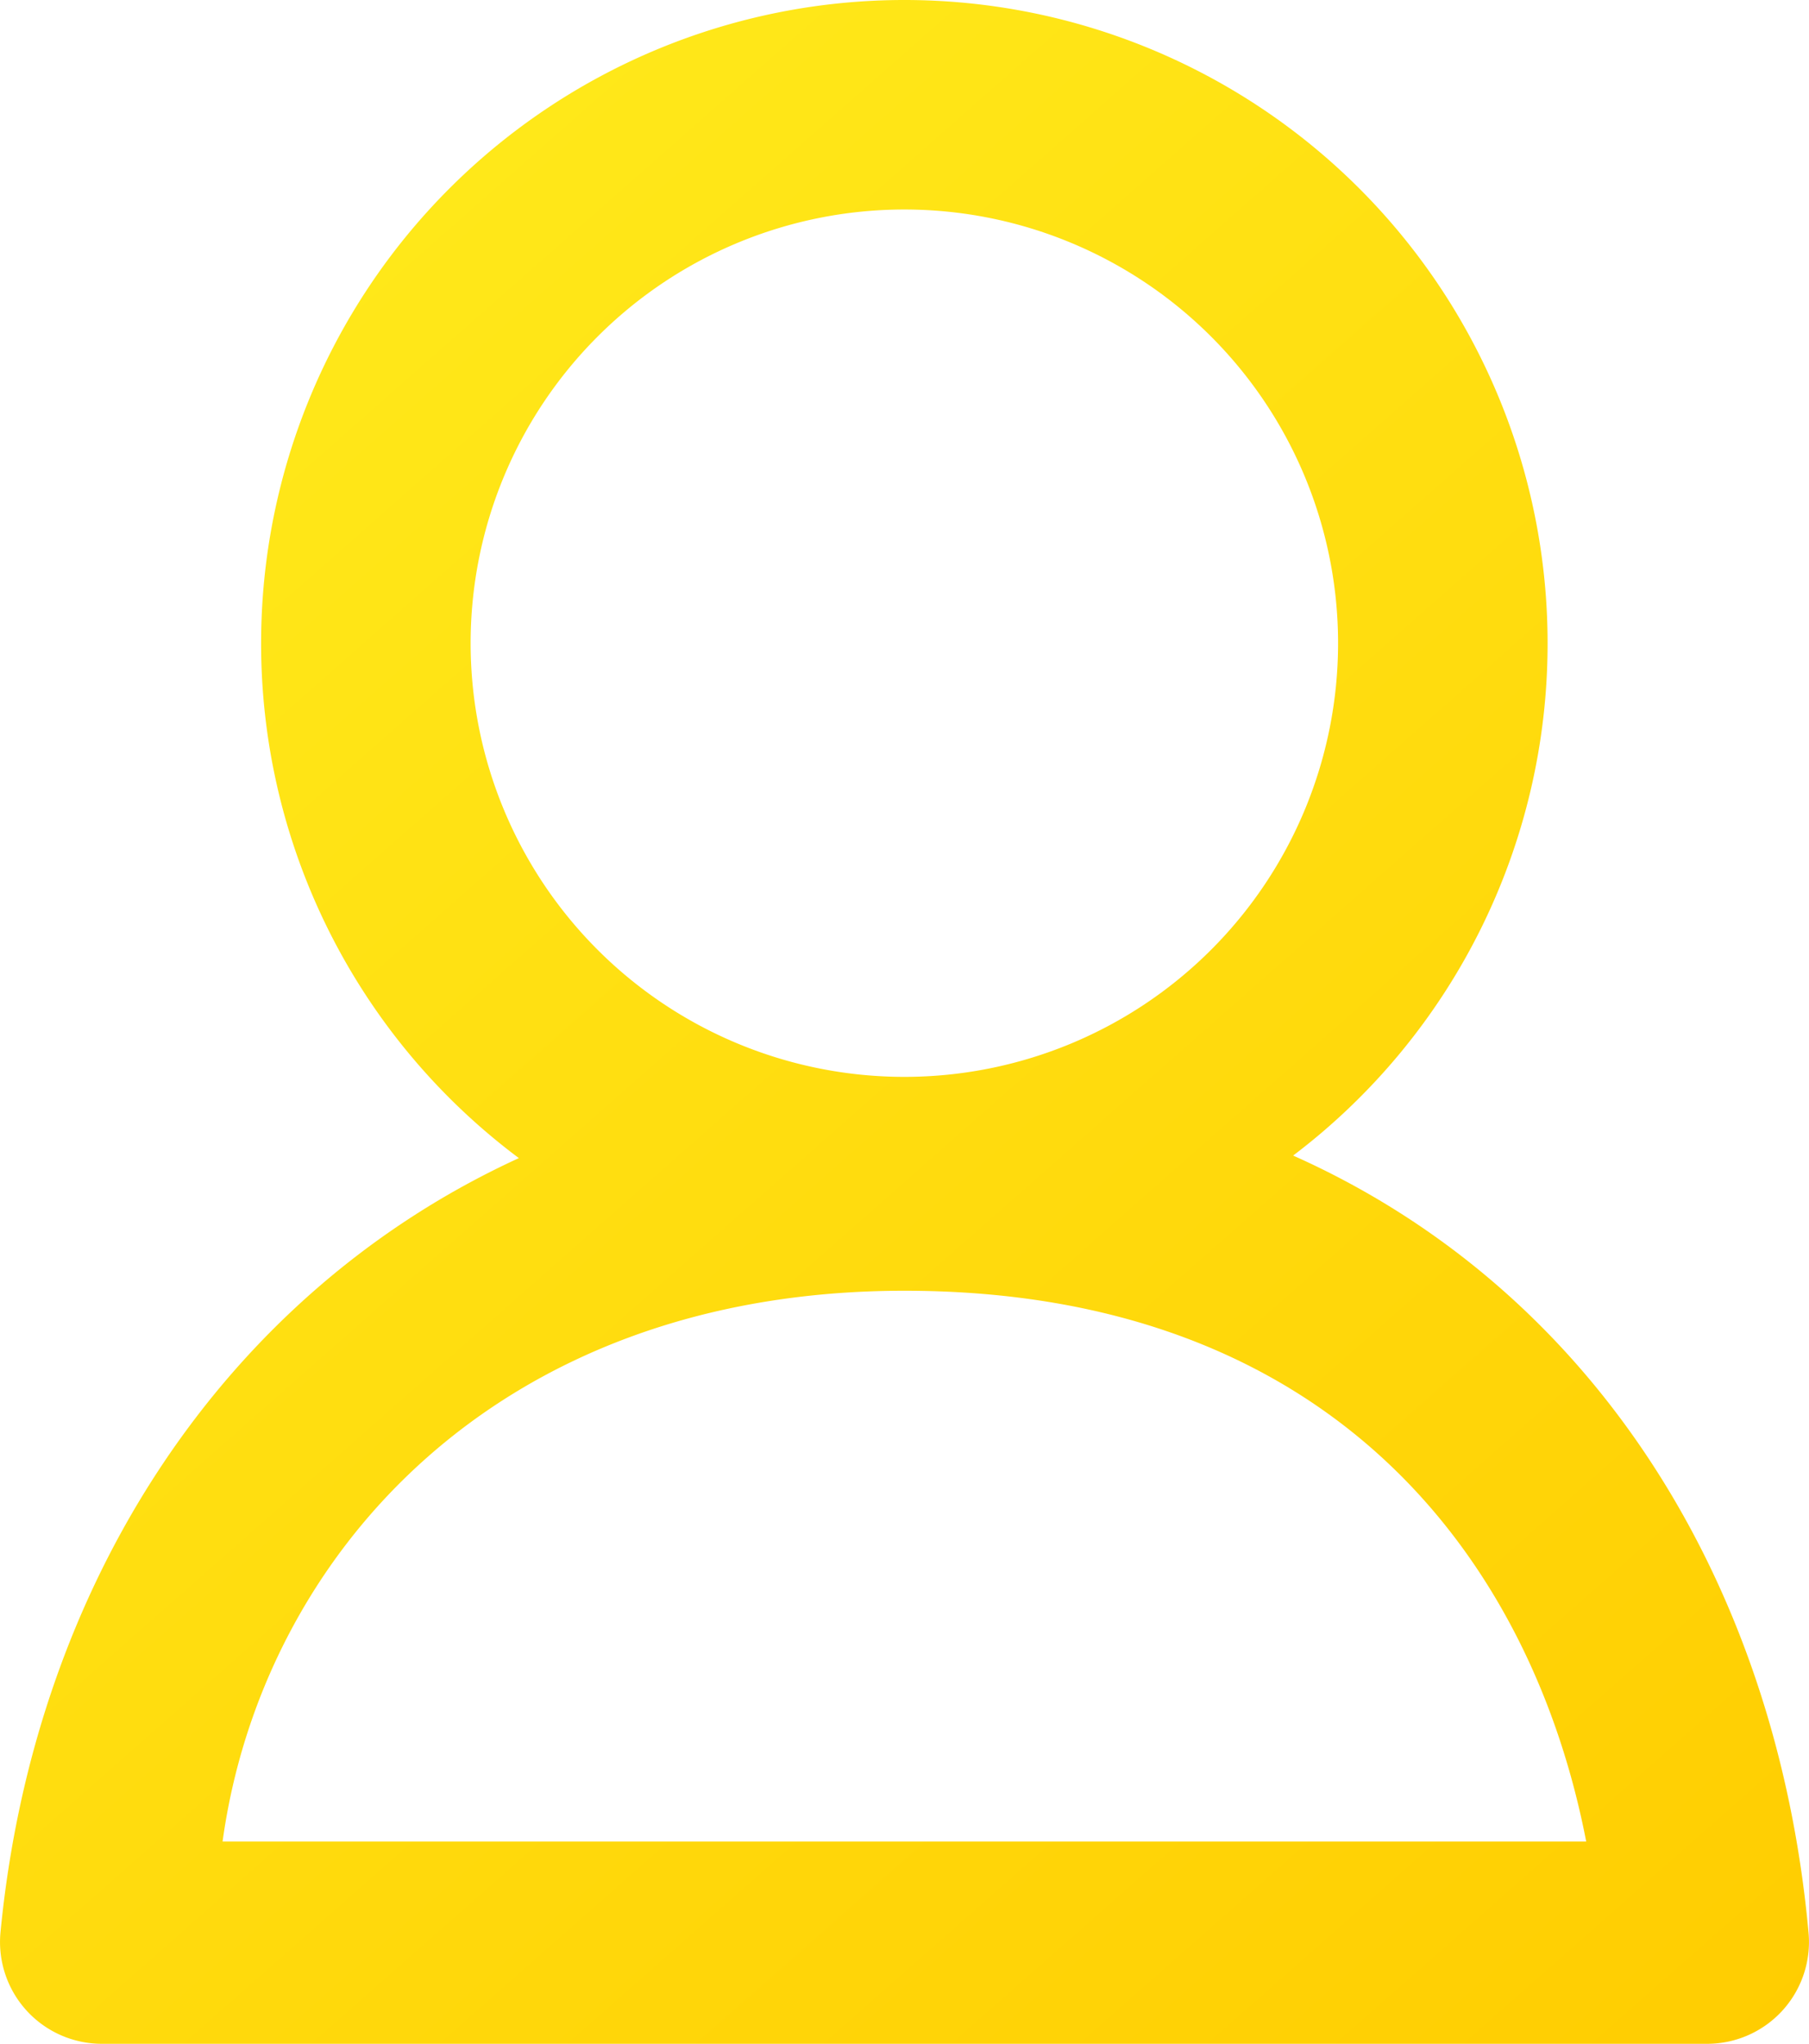 <svg xmlns="http://www.w3.org/2000/svg" xmlns:xlink="http://www.w3.org/1999/xlink" width="91.159" height="103" viewBox="0 0 91.159 103">
  <defs>
    <linearGradient id="linear-gradient" x1="0.211" y1="0.064" x2="0.981" y2="1.051" gradientUnits="objectBoundingBox">
      <stop offset="0" stop-color="#ffe91a"/>
      <stop offset="1" stop-color="#fc0"/>
    </linearGradient>
  </defs>
  <path id="btn_회원가입_개인" d="M-1091.315-225.536c-1.6-17.636-10.808-32.411-25.973-39.178a32.361,32.361,0,0,0,12.822-25.822,32.414,32.414,0,0,0-32.414-32.414,32.414,32.414,0,0,0-32.414,32.414,32.364,32.364,0,0,0,12.989,25.95c-14.868,6.822-24.437,21.511-26.123,39.025a5.13,5.13,0,0,0,5.111,5.611h80.889A5.13,5.13,0,0,0-1091.315-225.536Zm-67.421-65a21.856,21.856,0,0,1,21.856-21.856,21.856,21.856,0,0,1,21.856,21.856,21.856,21.856,0,0,1-21.856,21.856A21.856,21.856,0,0,1-1158.736-290.536Zm-12.5,60.394c1.944-14.173,13.592-27.759,34.358-27.759,21.567,0,31.616,13.586,34.358,27.759Z" transform="translate(1182.452 322.95)" fill="url(#linear-gradient)"/>
</svg>
